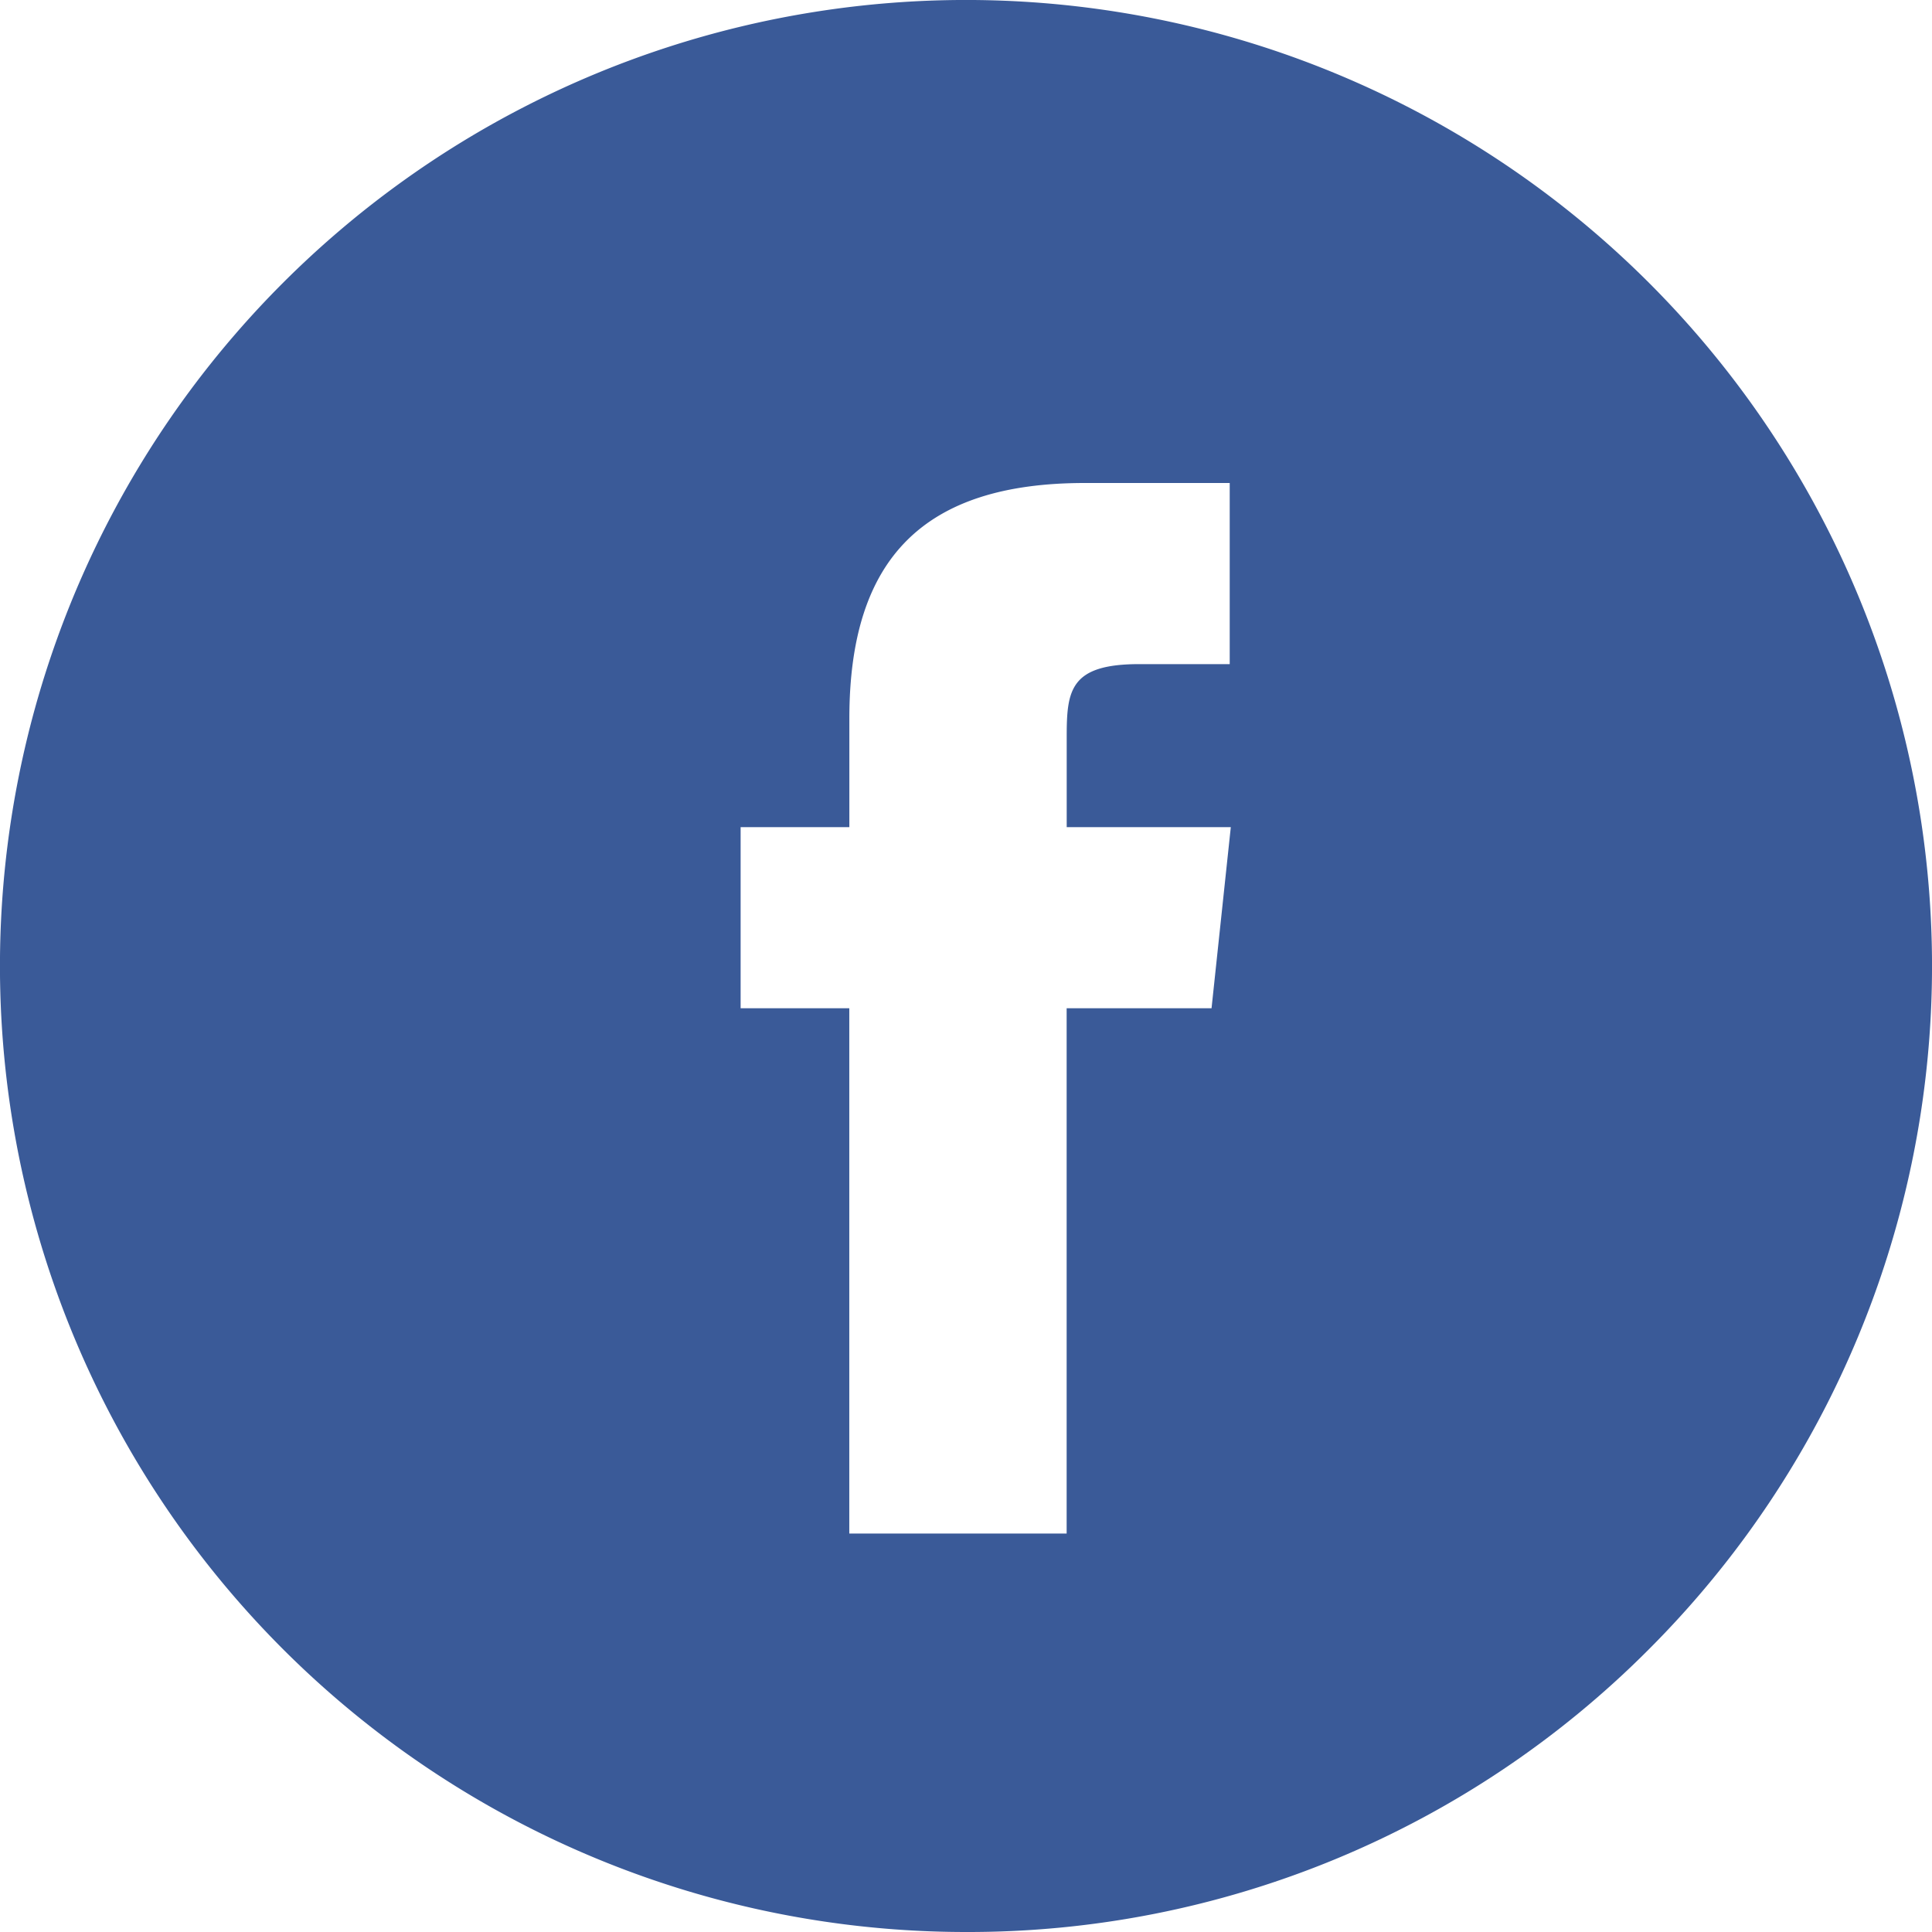 <svg id="Social_icons_black" xmlns="http://www.w3.org/2000/svg" width="32" height="32" viewBox="0 0 32 32">
  <g id="Facebook">
    <path id="Combined-Shape" d="M16,32A16,16,0,0,1,4.686,4.686,16,16,0,1,1,27.314,27.314,15.9,15.9,0,0,1,16,32ZM12.267,13.7v3h1.8v8.7h3.6V16.7h2.4l.319-3H17.668l0-1.5c0-.767.056-1.2,1.2-1.2h1.5V8h-2.4c-2.662,0-3.9,1.24-3.9,3.9v1.8Z" fill="#3a5a98"/>
  </g>
</svg>
